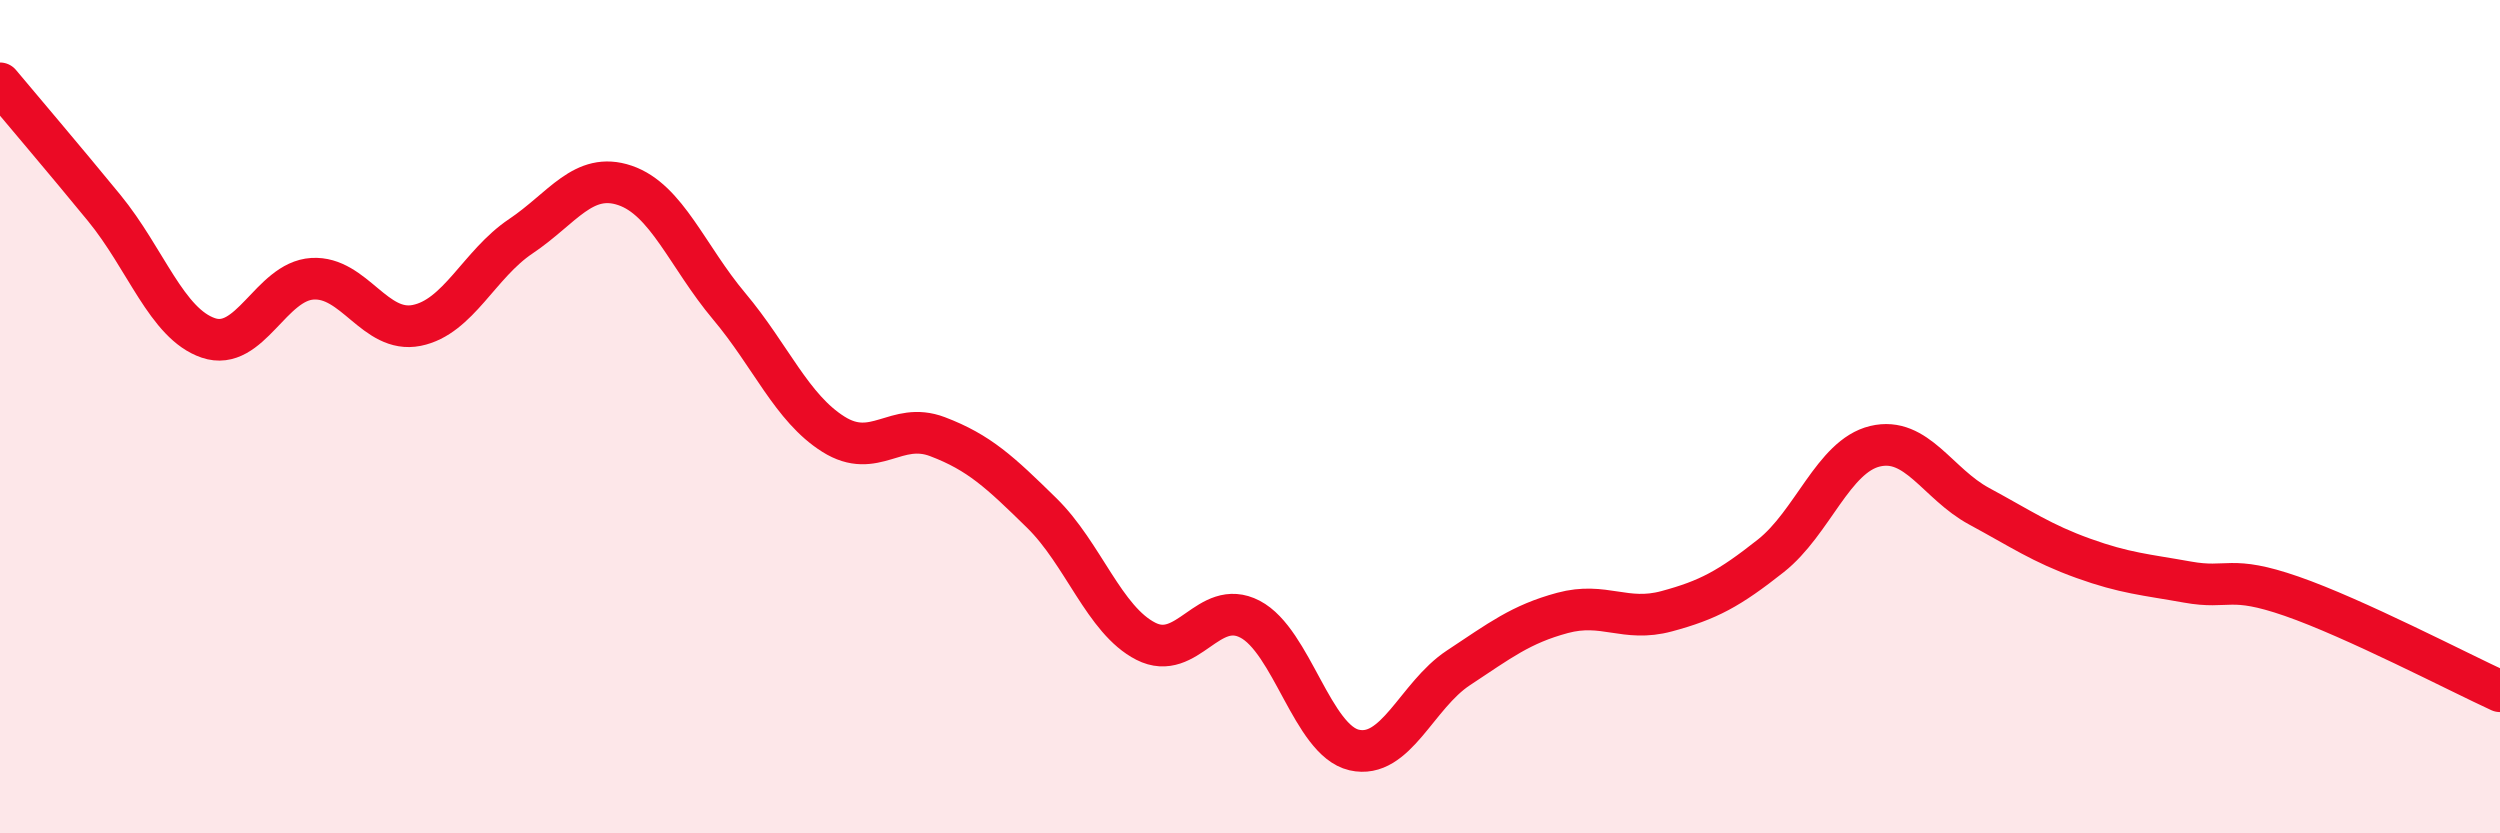 
    <svg width="60" height="20" viewBox="0 0 60 20" xmlns="http://www.w3.org/2000/svg">
      <path
        d="M 0,2 C 0.5,2.6 1.5,3.77 2.5,4.99 C 3.5,6.21 4,7.77 5,8.11 C 6,8.45 6.5,6.75 7.5,6.69 C 8.5,6.63 9,8.01 10,7.81 C 11,7.61 11.5,6.34 12.5,5.67 C 13.5,5 14,4.11 15,4.45 C 16,4.79 16.5,6.16 17.5,7.35 C 18.5,8.54 19,9.79 20,10.42 C 21,11.05 21.5,10.1 22.5,10.48 C 23.5,10.86 24,11.33 25,12.31 C 26,13.29 26.5,14.88 27.5,15.39 C 28.5,15.9 29,14.34 30,14.86 C 31,15.38 31.5,17.77 32.5,18 C 33.5,18.23 34,16.69 35,16.03 C 36,15.37 36.5,14.98 37.5,14.71 C 38.5,14.44 39,14.94 40,14.67 C 41,14.4 41.5,14.13 42.5,13.34 C 43.5,12.55 44,10.95 45,10.71 C 46,10.47 46.5,11.61 47.5,12.15 C 48.5,12.69 49,13.04 50,13.4 C 51,13.76 51.5,13.79 52.5,13.97 C 53.5,14.15 53.5,13.79 55,14.31 C 56.5,14.83 59,16.13 60,16.59L60 20L0 20Z"
        fill="#EB0A25"
        opacity="0.1"
        stroke-linecap="round"
        stroke-linejoin="round"
      />
      <path
        d="M 0,2 C 0.5,2.6 1.5,3.77 2.5,4.99 C 3.5,6.21 4,7.77 5,8.11 C 6,8.45 6.5,6.75 7.5,6.69 C 8.5,6.63 9,8.01 10,7.81 C 11,7.61 11.5,6.34 12.5,5.67 C 13.5,5 14,4.11 15,4.45 C 16,4.79 16.5,6.16 17.5,7.35 C 18.5,8.54 19,9.79 20,10.42 C 21,11.05 21.5,10.1 22.5,10.48 C 23.5,10.86 24,11.33 25,12.31 C 26,13.29 26.5,14.88 27.5,15.39 C 28.5,15.9 29,14.34 30,14.86 C 31,15.38 31.5,17.77 32.5,18 C 33.5,18.23 34,16.69 35,16.03 C 36,15.37 36.5,14.98 37.5,14.71 C 38.5,14.44 39,14.94 40,14.67 C 41,14.4 41.5,14.13 42.5,13.34 C 43.5,12.55 44,10.95 45,10.71 C 46,10.47 46.5,11.61 47.5,12.15 C 48.5,12.69 49,13.04 50,13.4 C 51,13.76 51.5,13.79 52.5,13.97 C 53.5,14.15 53.5,13.79 55,14.31 C 56.5,14.83 59,16.13 60,16.59"
        stroke="#EB0A25"
        stroke-width="1"
        fill="none"
        stroke-linecap="round"
        stroke-linejoin="round"
      />
    </svg>
  